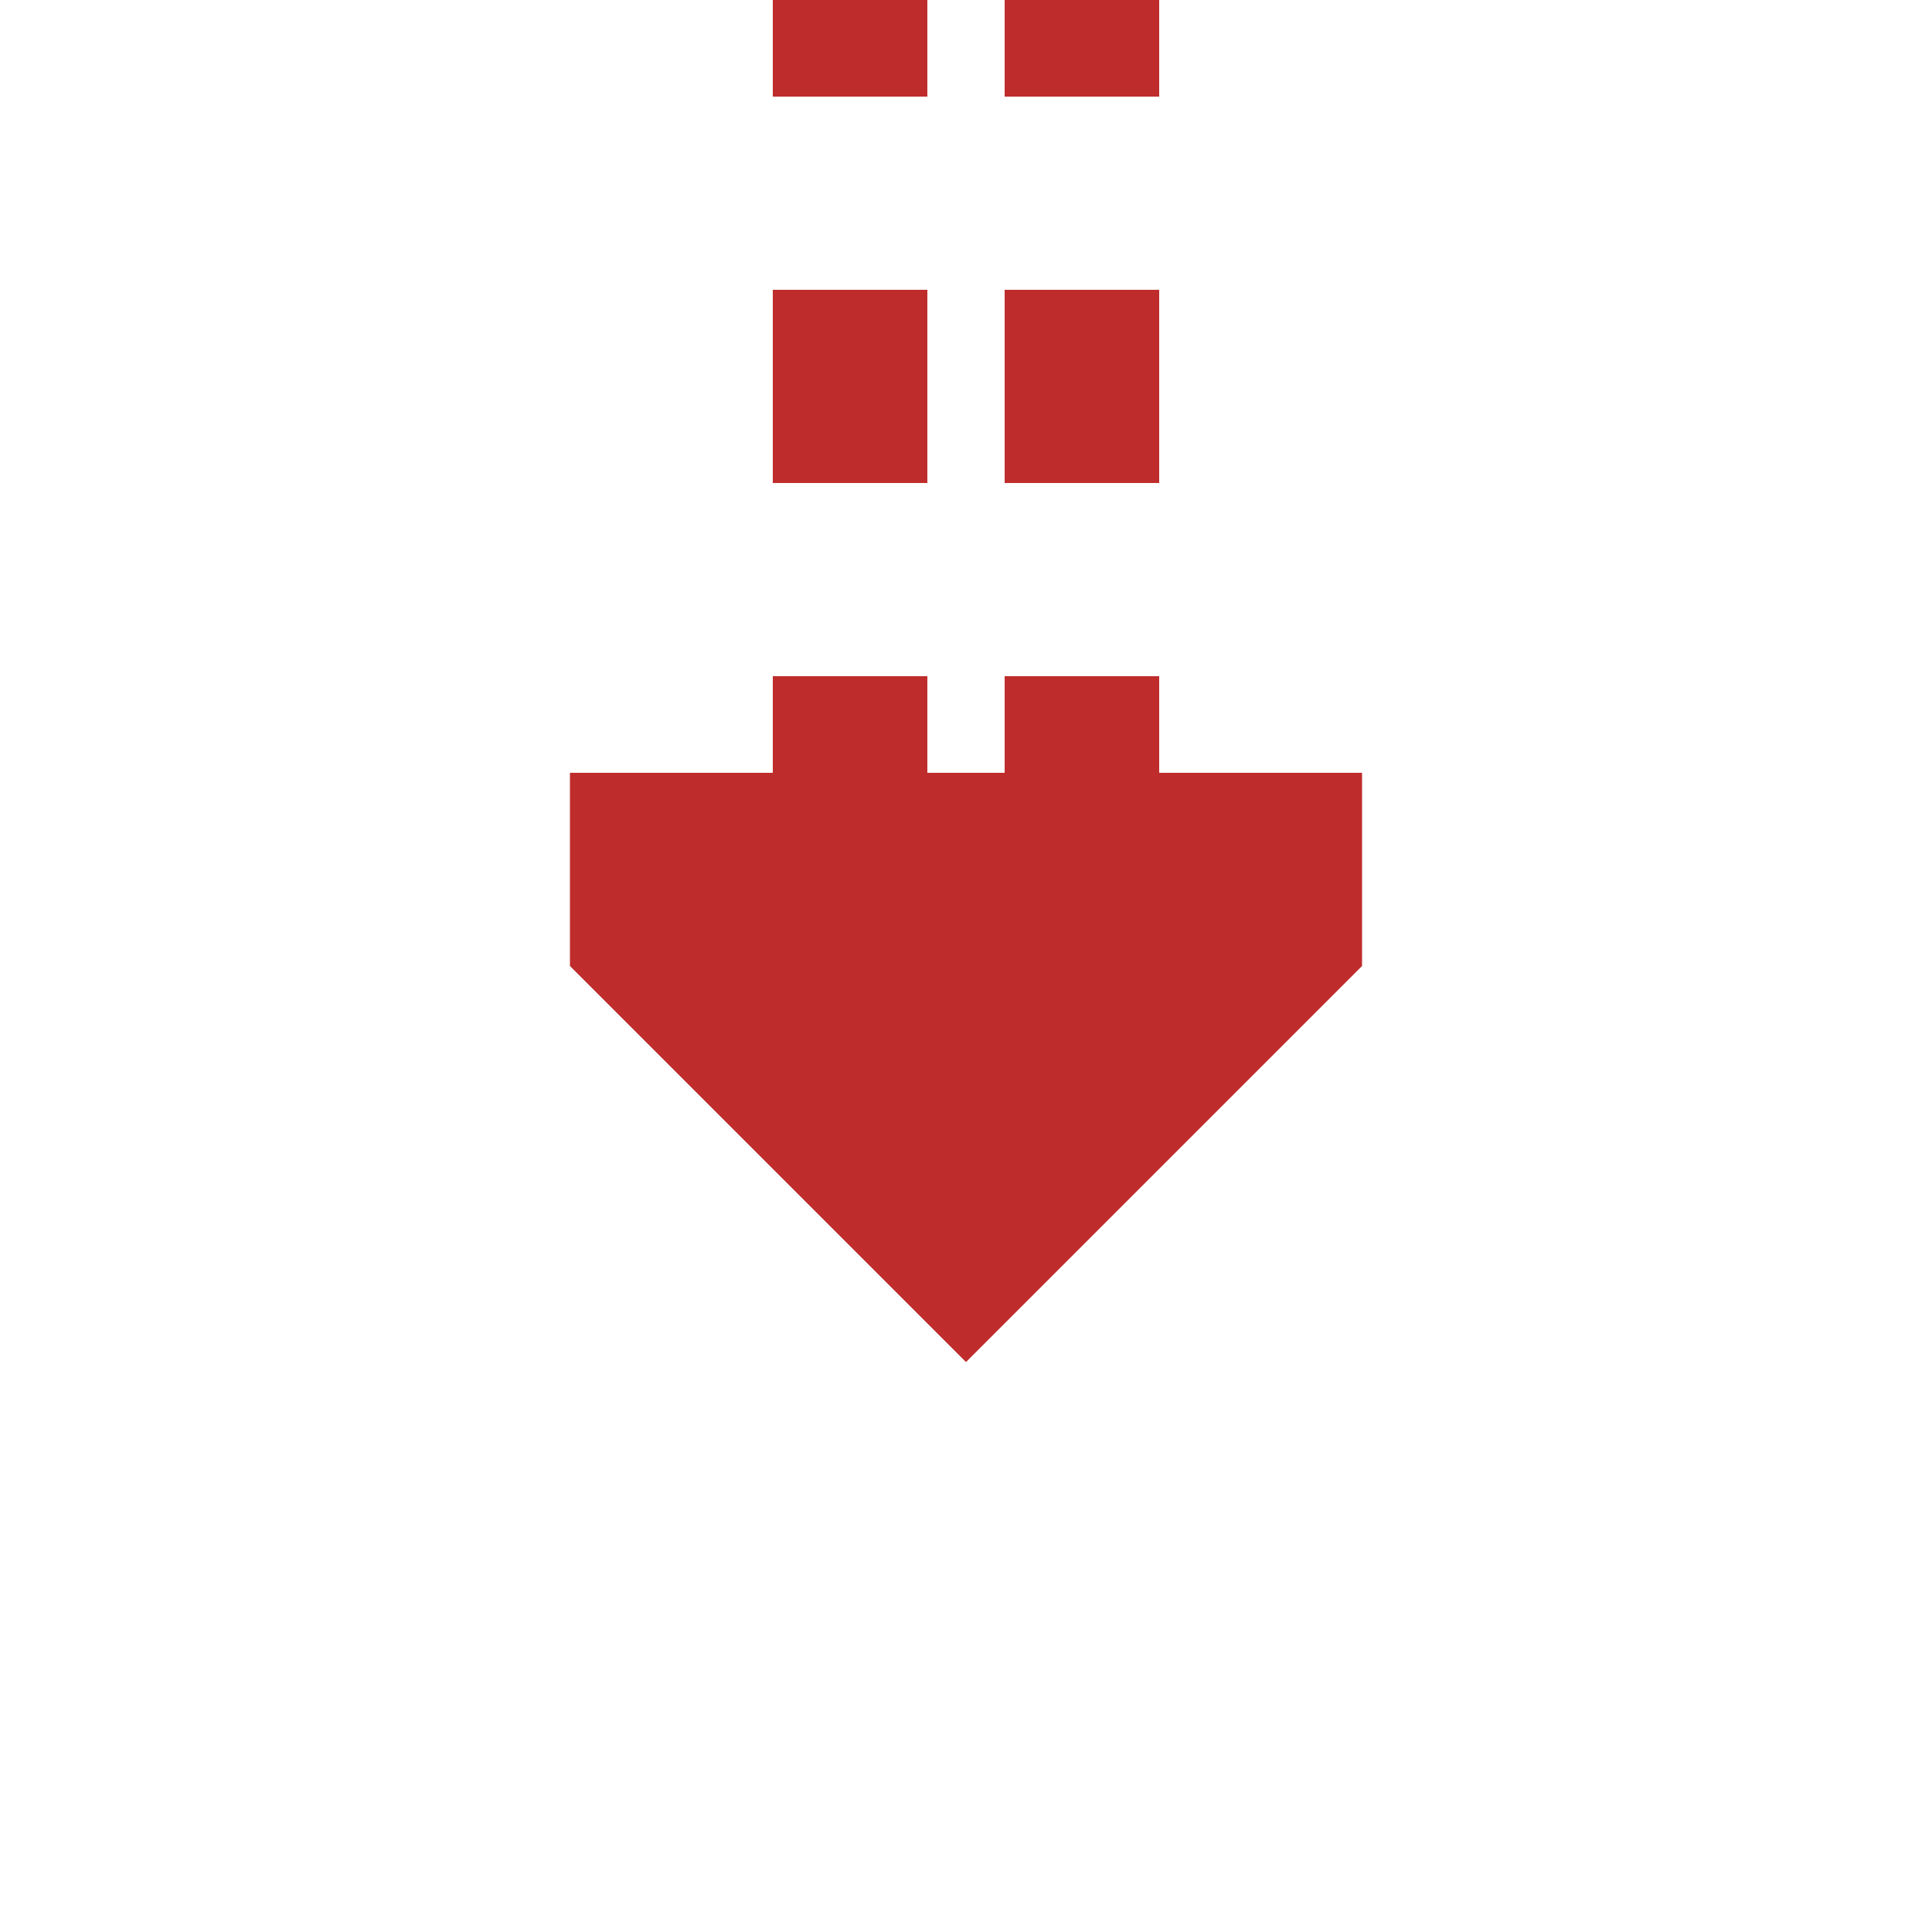 <?xml version="1.0" encoding="UTF-8"?>
<svg xmlns="http://www.w3.org/2000/svg" width="500" height="500">
 <title>tCONTf</title>
 <path stroke="#BE2D2C" d="M 220,-25 V 225 m 60,0 V 0" stroke-width="40" stroke-dasharray="50"/>
 <path fill="#BE2D2C" d="M 250,352.5 147.5,250 v -50 h 205 v 50"/>
</svg>